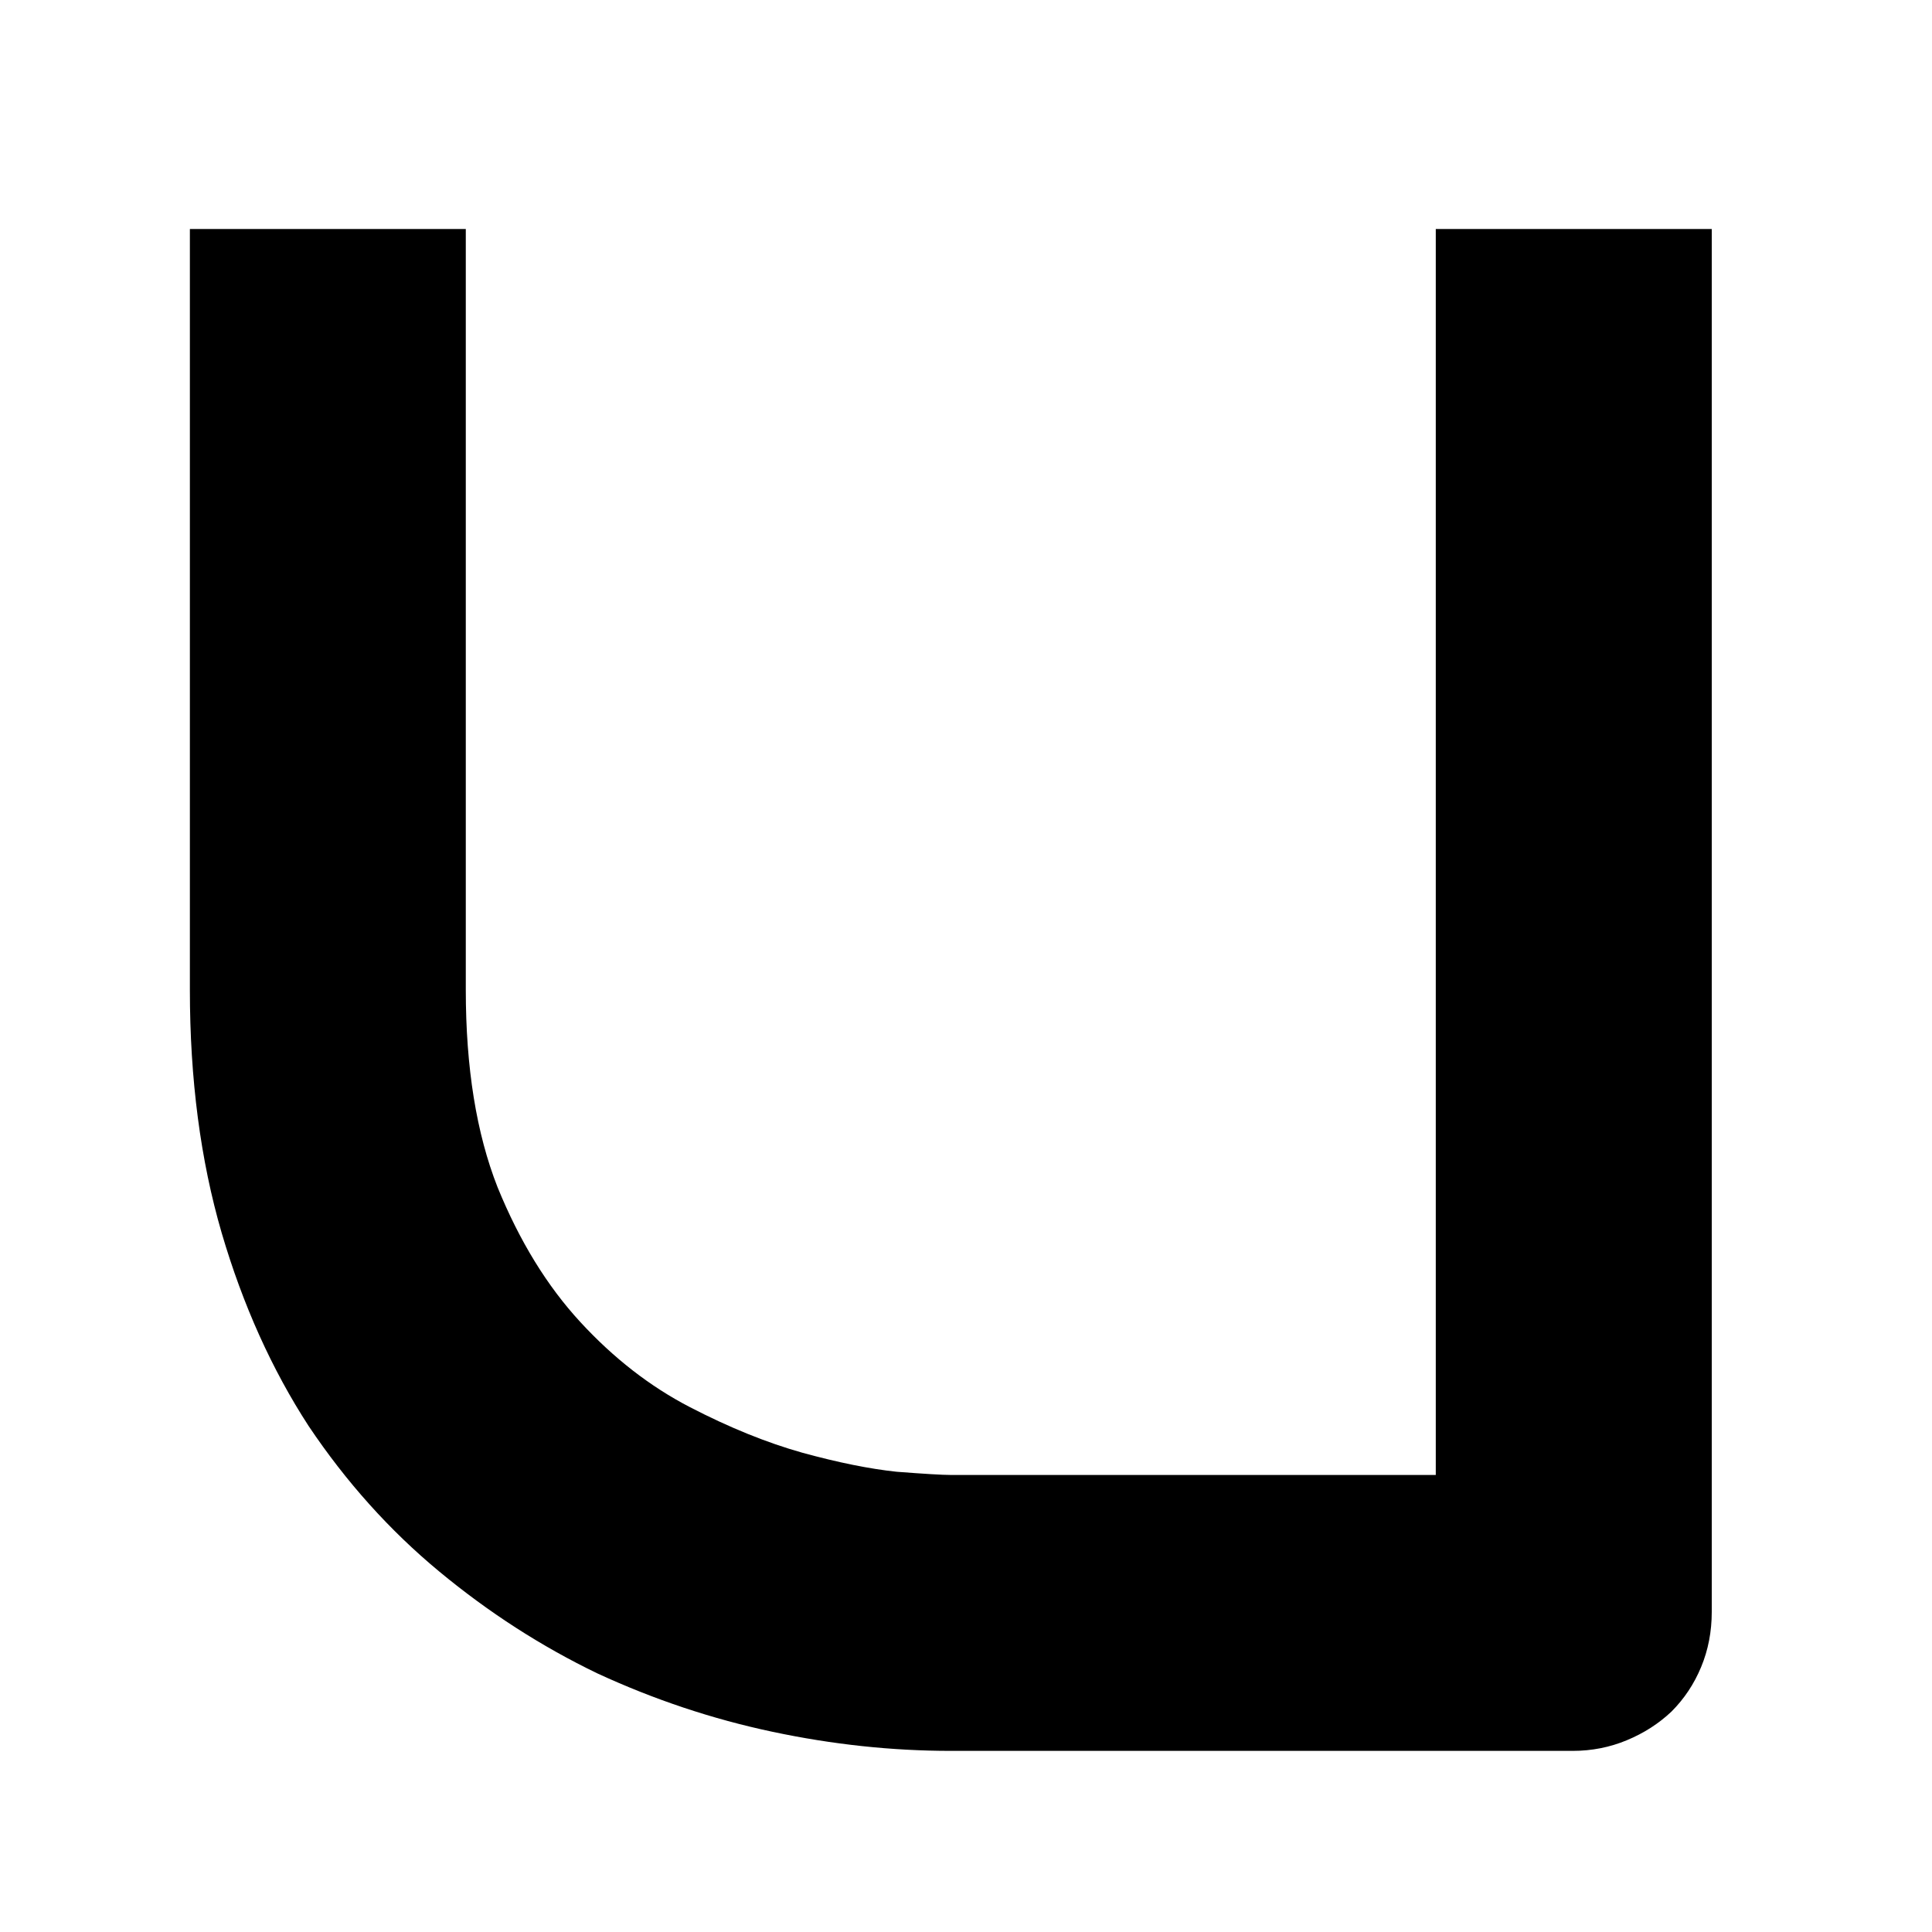 <svg width="32" height="32" viewBox="0 0 32 32" fill="none" xmlns="http://www.w3.org/2000/svg">
<g clip-path="url(#clip0_107_2)">
<path d="M28.352 26.697C28.352 27.025 28.293 27.33 28.176 27.611C28.059 27.893 27.895 28.139 27.684 28.35C27.473 28.549 27.227 28.707 26.945 28.824C26.664 28.941 26.365 29 26.049 29H15.748C14.775 29 13.791 28.895 12.795 28.684C11.799 28.473 10.832 28.15 9.895 27.717C8.969 27.271 8.096 26.709 7.275 26.029C6.455 25.35 5.734 24.547 5.113 23.621C4.504 22.684 4.023 21.617 3.672 20.422C3.32 19.215 3.145 17.873 3.145 16.396V3.793H7.715V16.396C7.715 17.686 7.891 18.775 8.242 19.666C8.605 20.557 9.062 21.301 9.613 21.898C10.164 22.496 10.768 22.965 11.424 23.305C12.08 23.645 12.701 23.896 13.287 24.061C13.885 24.225 14.406 24.33 14.852 24.377C15.309 24.412 15.607 24.43 15.748 24.43H23.781V3.793H28.352V26.697Z" fill="black"/>
</g>
<defs>
<clipPath id="clip0_107_2">
<rect width="32" height="32" fill="white"/>
</clipPath>
</defs>
</svg>
